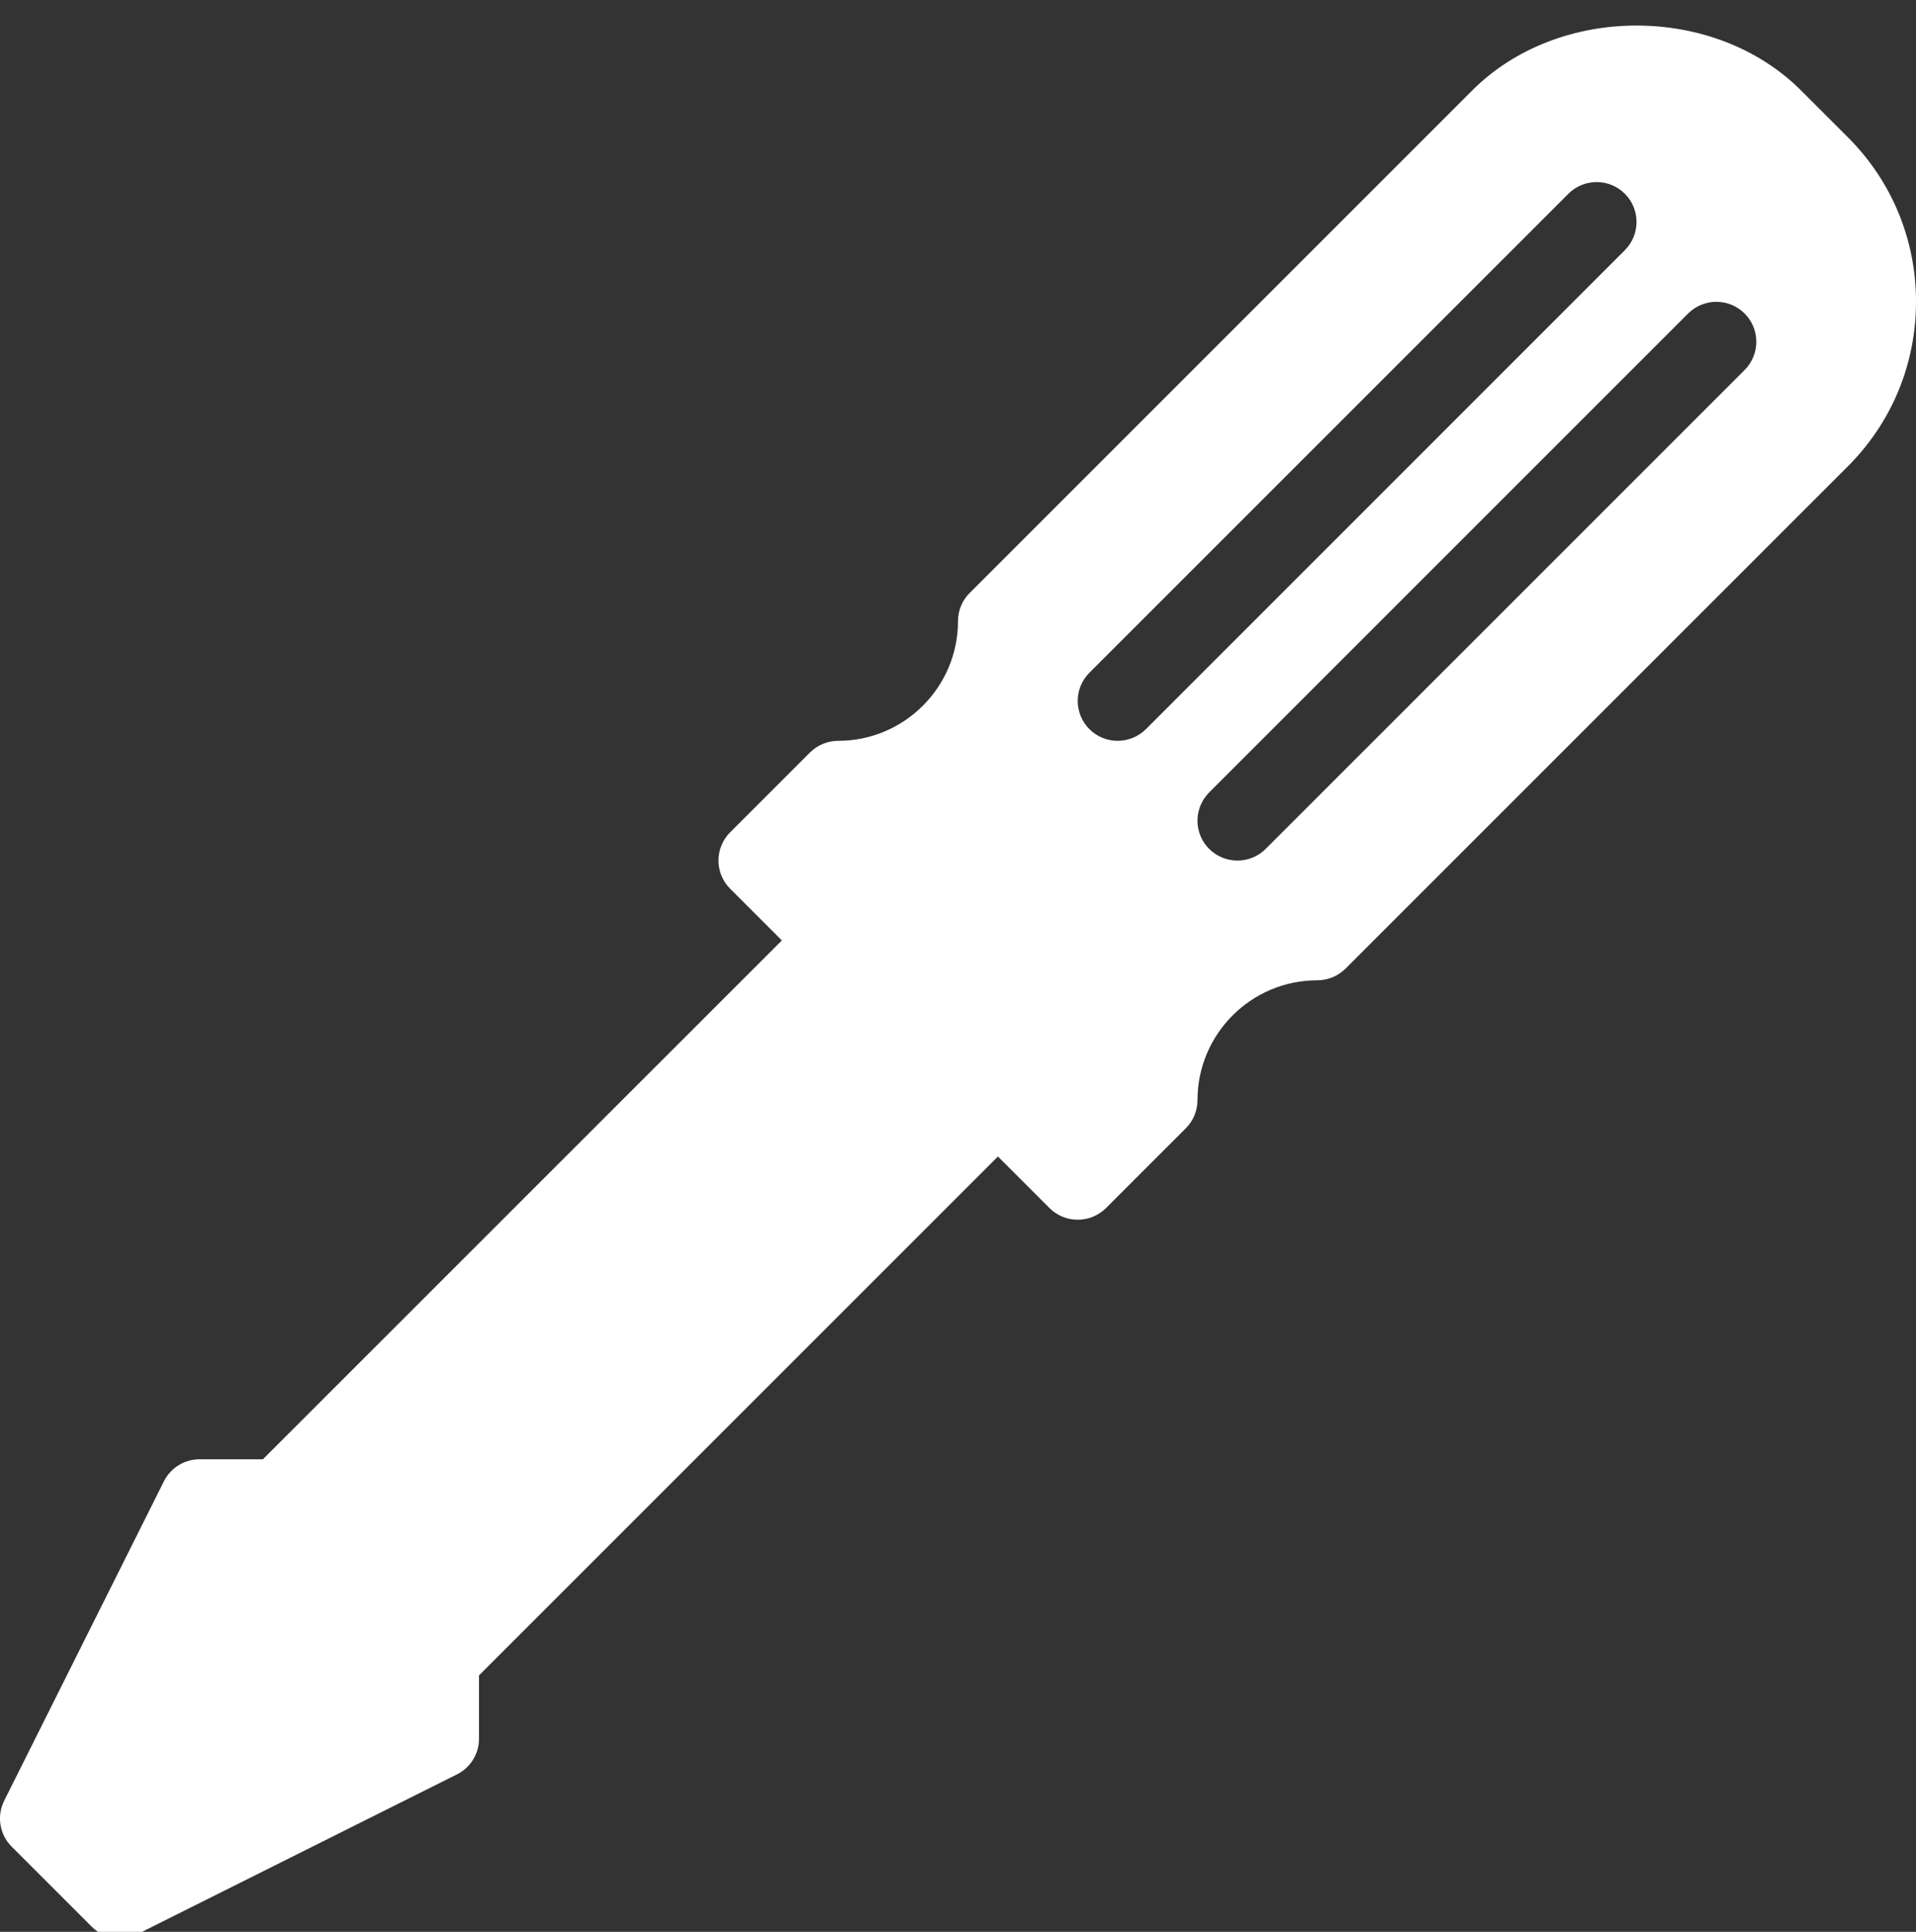 <?xml version="1.0" encoding="UTF-8" standalone="no"?><svg xmlns="http://www.w3.org/2000/svg" xmlns:xlink="http://www.w3.org/1999/xlink" fill="#ffffff" height="24.2" preserveAspectRatio="xMidYMid meet" version="1" viewBox="-0.0 -0.3 24.0 24.2" width="24" zoomAndPan="magnify"><rect x="-0.0" y="-0.3" width="24.0" height="24.2" fill="#333333" stroke="none"/><g id="change1_1"><path d="M12.854,13.127c-0.195-0.195-0.512-0.195-0.707,0l-1.293-1.293c0.195-0.195,0.195-0.512,0-0.707s-0.512-0.195-0.707,0 L3.293,17.98H2.5c-0.189,0-0.362,0.107-0.447,0.276l-2,4c-0.097,0.192-0.059,0.425,0.094,0.577l1,1 C1.242,23.93,1.37,23.98,1.5,23.98c0.076,0,0.152-0.017,0.224-0.053l4-2C5.893,21.843,6,21.67,6,21.48v-0.793l6.854-6.854 C13.049,13.638,13.049,13.322,12.854,13.127z" fill="inherit"/><path d="M23.148,1.421L22.56,0.833c-1.081-1.081-3.032-1.087-4.119,0l-6.294,6.294C12.053,7.22,12,7.347,12,7.48 c0,0.827-0.673,1.5-1.5,1.5c-0.133,0-0.26,0.053-0.354,0.146l-1,1c-0.195,0.195-0.195,0.512,0,0.707l4,4 c0.098,0.098,0.226,0.146,0.354,0.146s0.256-0.049,0.354-0.146l1-1C14.947,13.74,15,13.613,15,13.48c0-0.827,0.673-1.5,1.5-1.5 c0.133,0,0.26-0.053,0.354-0.146l6.294-6.294C23.697,4.99,24,4.26,24,3.478C24,2.701,23.697,1.97,23.148,1.421z M14.354,8.834 C14.256,8.931,14.128,8.98,14,8.98s-0.256-0.049-0.354-0.146c-0.195-0.195-0.195-0.512,0-0.707l6-6 c0.195-0.195,0.512-0.195,0.707,0s0.195,0.512,0,0.707L14.354,8.834z M21.854,4.334l-6,6c-0.098,0.098-0.226,0.146-0.354,0.146 s-0.256-0.049-0.354-0.146c-0.195-0.195-0.195-0.512,0-0.707l6-6c0.195-0.195,0.512-0.195,0.707,0S22.049,4.138,21.854,4.334z" fill="inherit"/></g></svg>